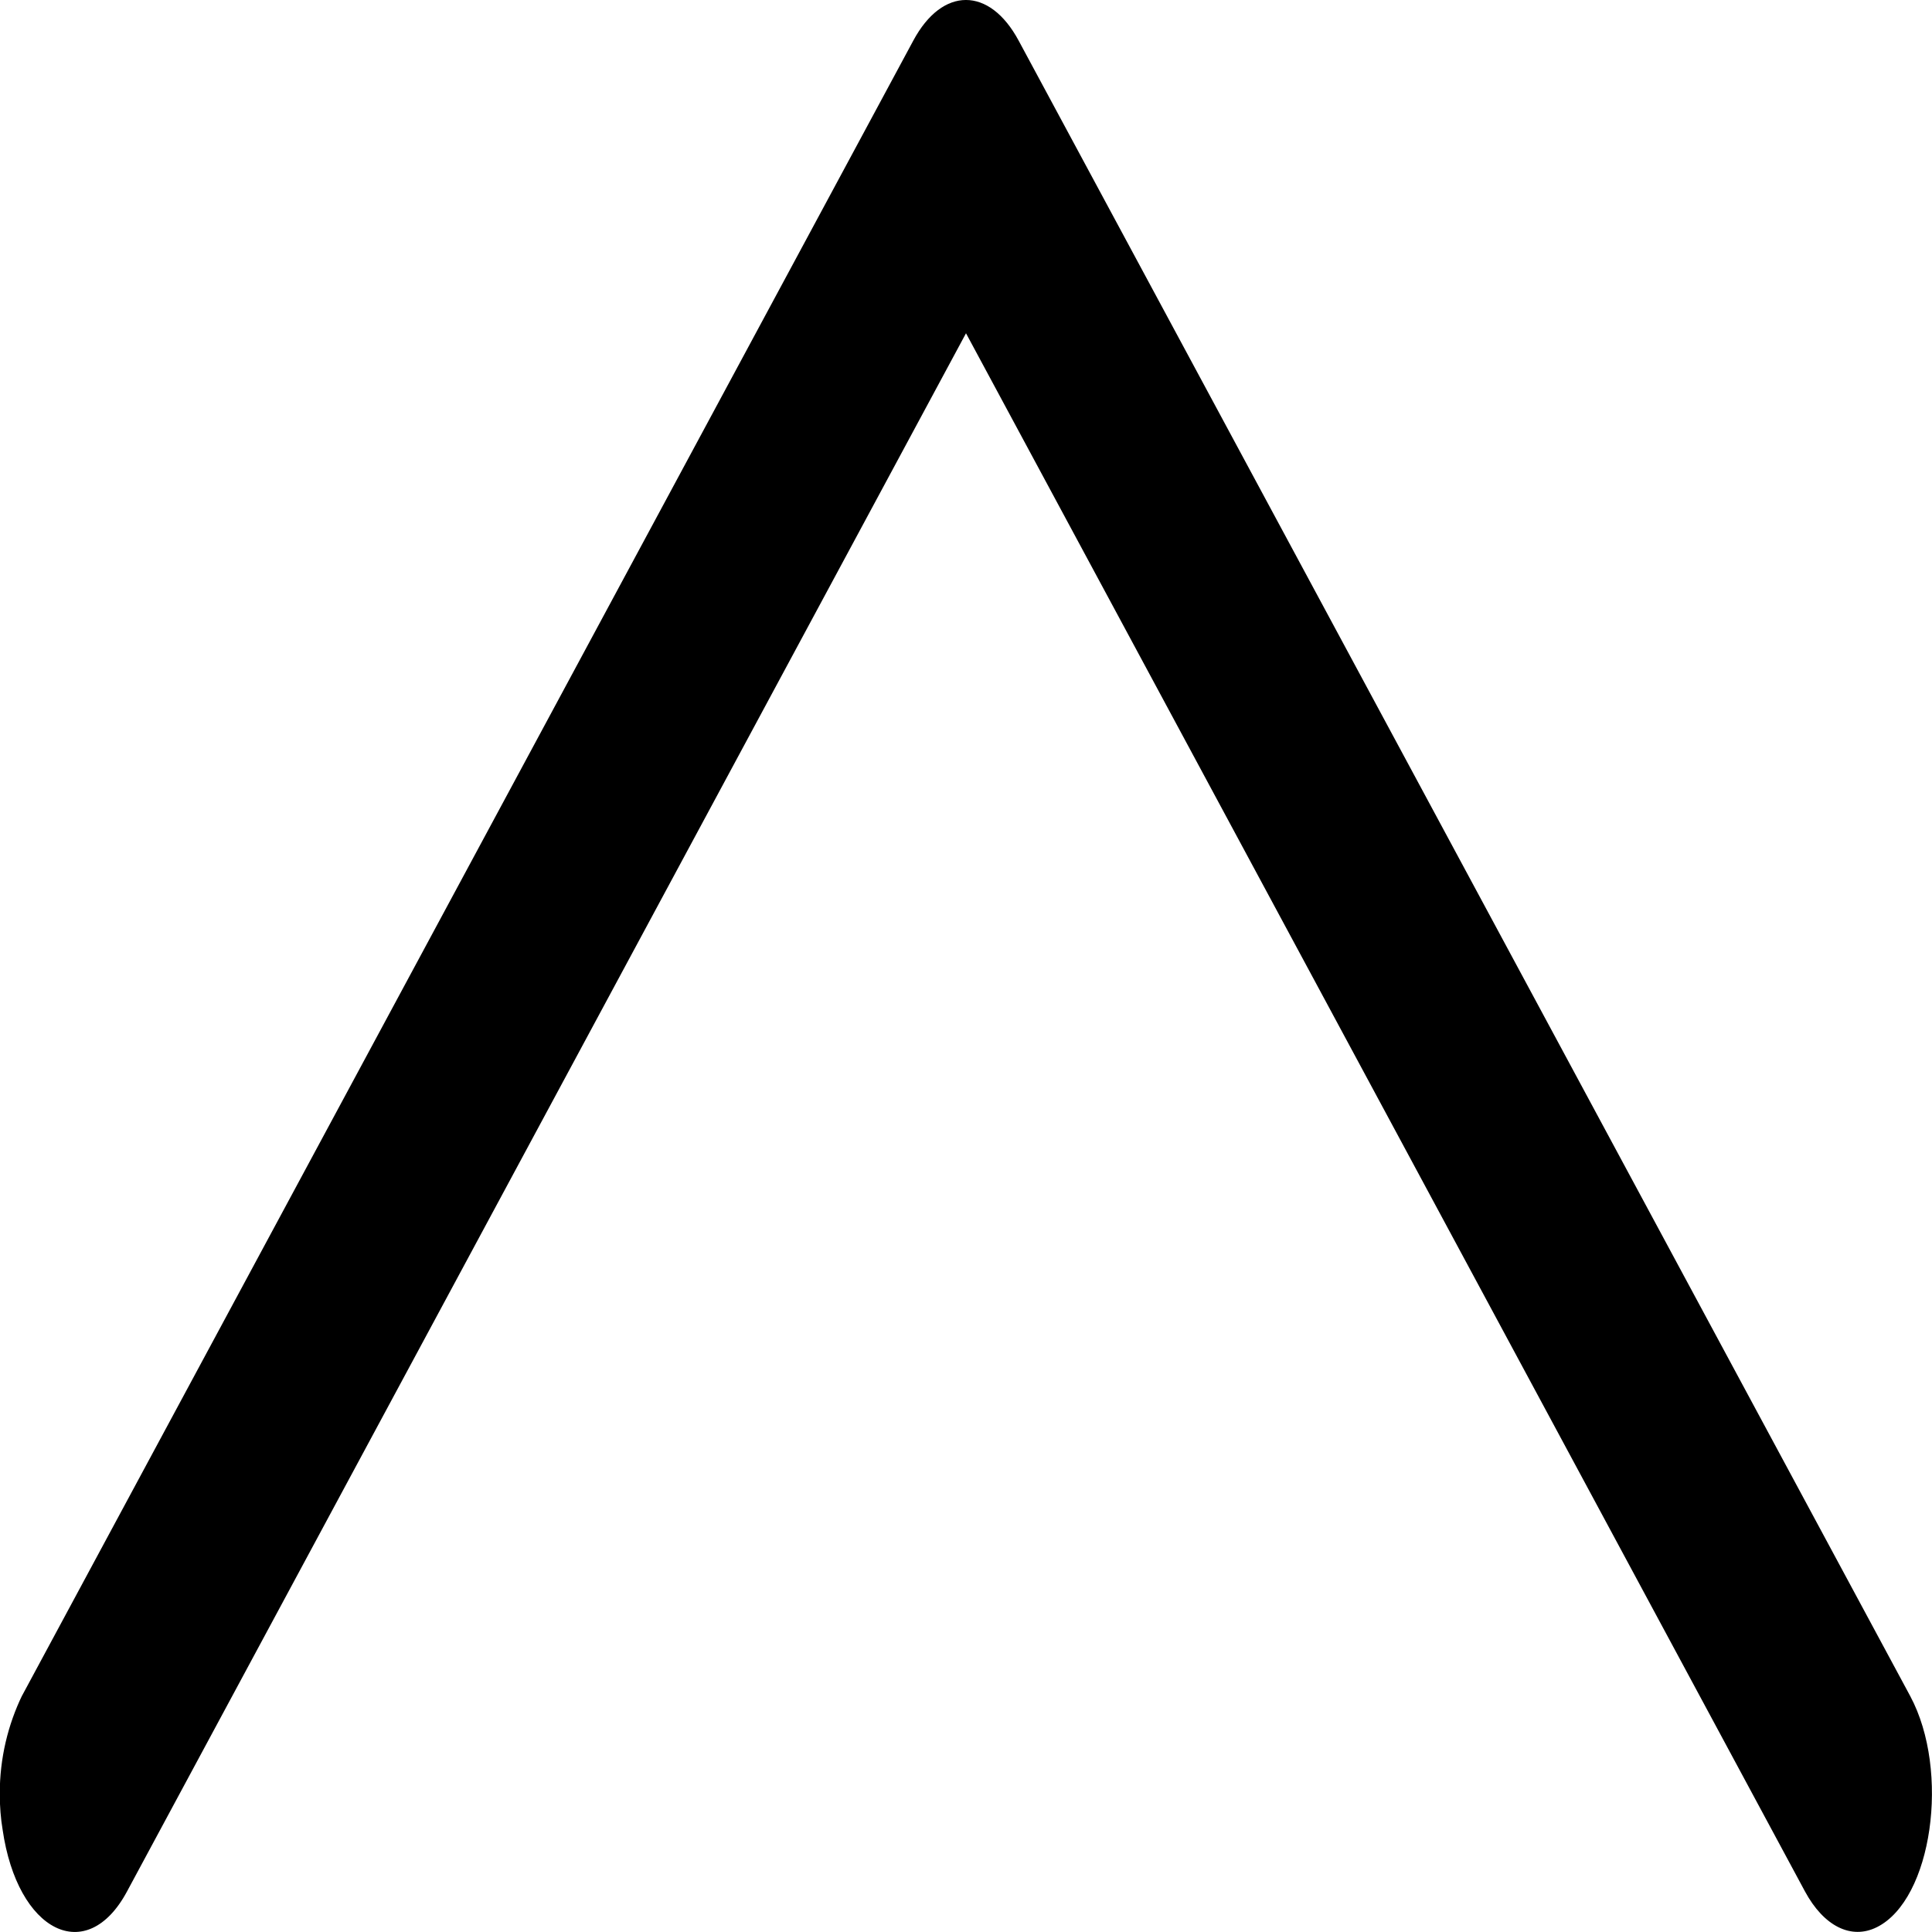 <!-- Generated by IcoMoon.io -->
<svg version="1.1" xmlns="http://www.w3.org/2000/svg" width="32" height="32" viewBox="0 0 32 32">
<path d="M15.128 0.671c0.481-0.895 1.261-0.895 1.743 0l14.768 27.421c0.667 1.245 0.364 3.372-0.552 3.828-0.425 0.212-0.879-0.015-1.191-0.592l-13.896-25.808-13.896 25.808c-0.667 1.245-1.816 0.676-2.061-1.025-0.030-0.178-0.047-0.384-0.047-0.593 0-0.588 0.135-1.144 0.376-1.64l-0.010 0.022z"></path>
</svg>

